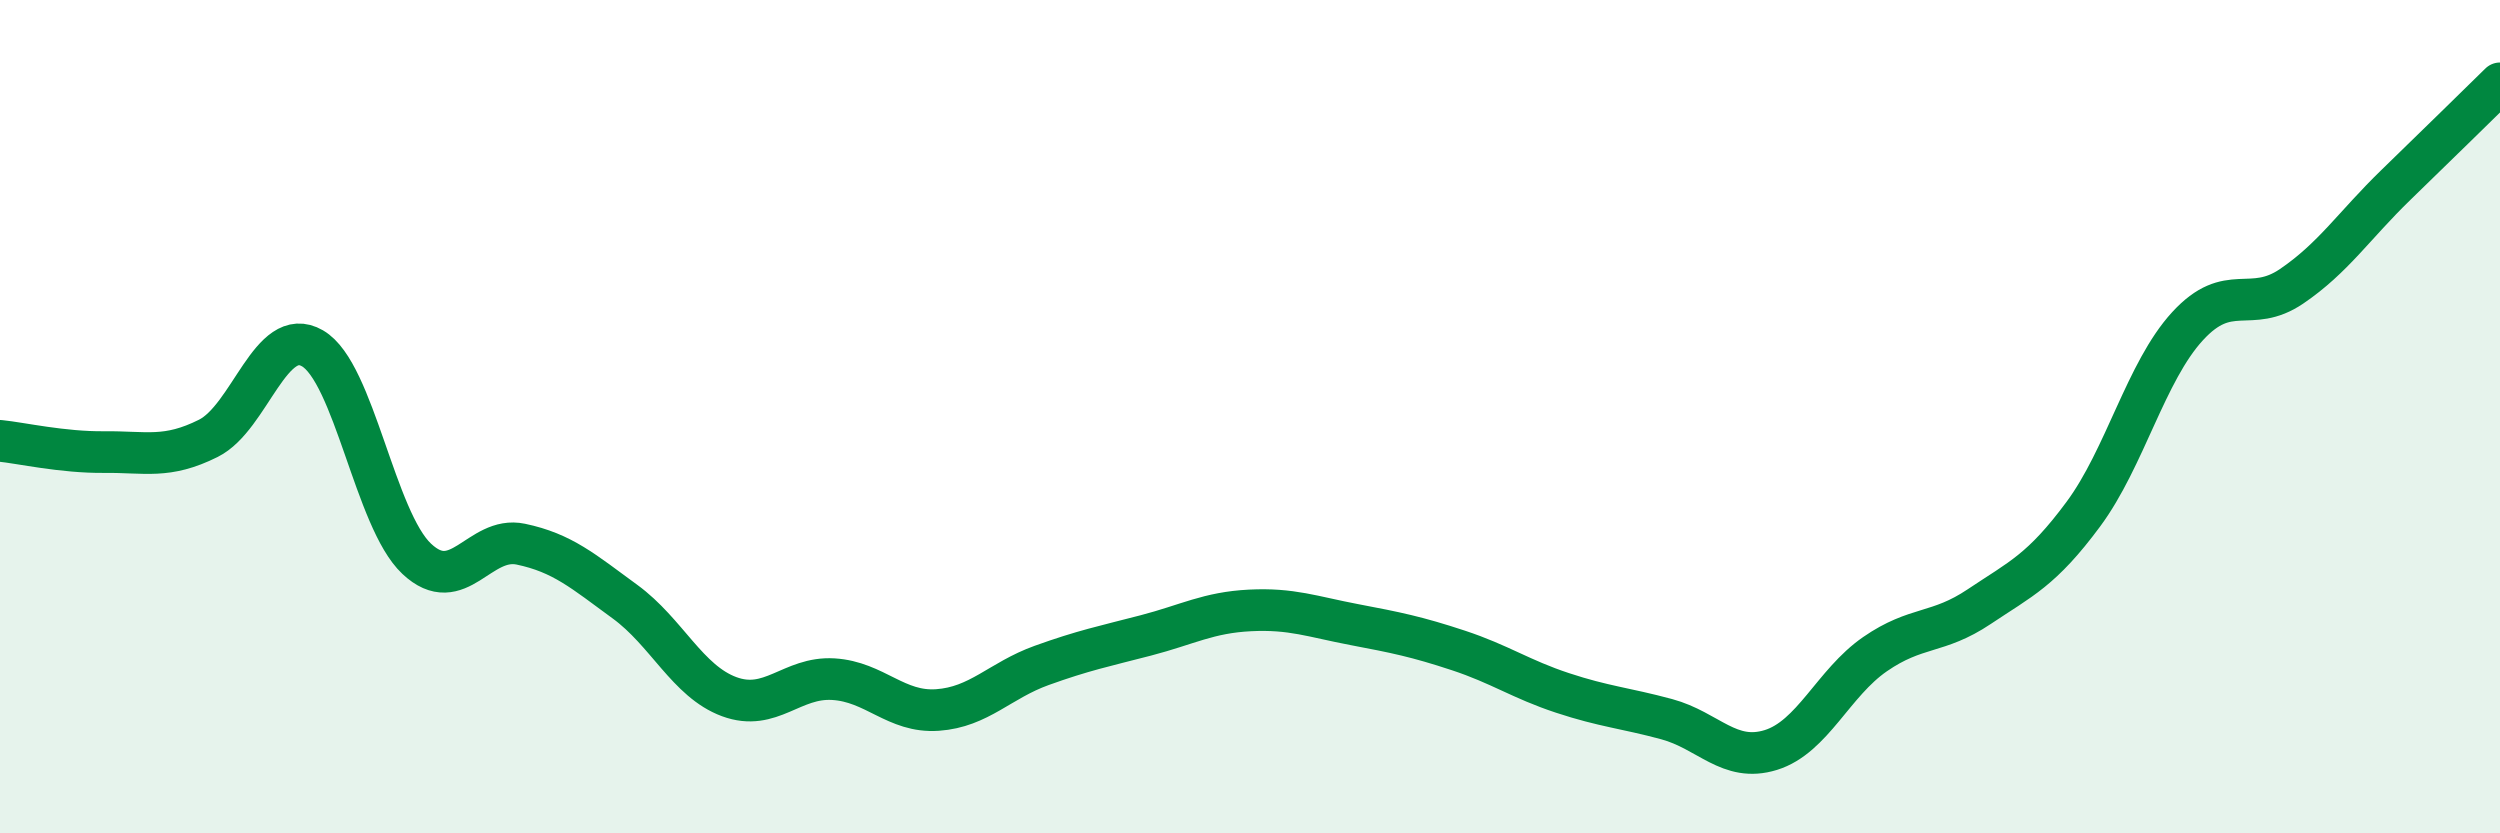 
    <svg width="60" height="20" viewBox="0 0 60 20" xmlns="http://www.w3.org/2000/svg">
      <path
        d="M 0,10.58 C 0.5,10.63 1.5,10.86 2.5,10.85 C 3.5,10.84 4,11.02 5,10.52 C 6,10.02 6.5,7.78 7.5,8.36 C 8.5,8.94 9,12.47 10,13.41 C 11,14.35 11.5,12.85 12.5,13.06 C 13.5,13.27 14,13.71 15,14.44 C 16,15.17 16.5,16.35 17.5,16.72 C 18.5,17.09 19,16.24 20,16.3 C 21,16.36 21.5,17.11 22.5,17.04 C 23.5,16.97 24,16.33 25,15.97 C 26,15.61 26.5,15.51 27.5,15.25 C 28.5,14.99 29,14.7 30,14.65 C 31,14.6 31.5,14.8 32.5,14.99 C 33.5,15.18 34,15.28 35,15.61 C 36,15.94 36.5,16.3 37.5,16.63 C 38.5,16.96 39,16.99 40,17.26 C 41,17.53 41.5,18.31 42.5,18 C 43.5,17.69 44,16.39 45,15.7 C 46,15.01 46.5,15.23 47.5,14.56 C 48.5,13.89 49,13.69 50,12.34 C 51,10.99 51.5,8.92 52.5,7.83 C 53.5,6.74 54,7.55 55,6.87 C 56,6.19 56.5,5.41 57.5,4.44 C 58.5,3.47 59.5,2.49 60,2L60 20L0 20Z"
        fill="#008740"
        opacity="0.1"
        stroke-linecap="round"
        stroke-linejoin="round"
      />
      <path
        d="M 0,10.58 C 0.5,10.63 1.5,10.86 2.5,10.85 C 3.5,10.84 4,11.02 5,10.52 C 6,10.02 6.5,7.78 7.5,8.36 C 8.5,8.94 9,12.47 10,13.41 C 11,14.35 11.5,12.85 12.5,13.06 C 13.5,13.27 14,13.71 15,14.44 C 16,15.17 16.5,16.35 17.5,16.72 C 18.5,17.09 19,16.24 20,16.3 C 21,16.36 21.5,17.11 22.5,17.04 C 23.5,16.97 24,16.33 25,15.97 C 26,15.61 26.5,15.51 27.5,15.25 C 28.5,14.99 29,14.7 30,14.65 C 31,14.6 31.5,14.8 32.5,14.99 C 33.5,15.18 34,15.28 35,15.61 C 36,15.94 36.5,16.3 37.5,16.63 C 38.5,16.96 39,16.99 40,17.26 C 41,17.53 41.5,18.31 42.5,18 C 43.5,17.69 44,16.39 45,15.7 C 46,15.01 46.5,15.23 47.5,14.56 C 48.5,13.89 49,13.69 50,12.34 C 51,10.99 51.5,8.92 52.5,7.83 C 53.5,6.74 54,7.55 55,6.87 C 56,6.19 56.5,5.41 57.5,4.44 C 58.5,3.47 59.5,2.49 60,2"
        stroke="#008740"
        stroke-width="1"
        fill="none"
        stroke-linecap="round"
        stroke-linejoin="round"
      />
    </svg>
  